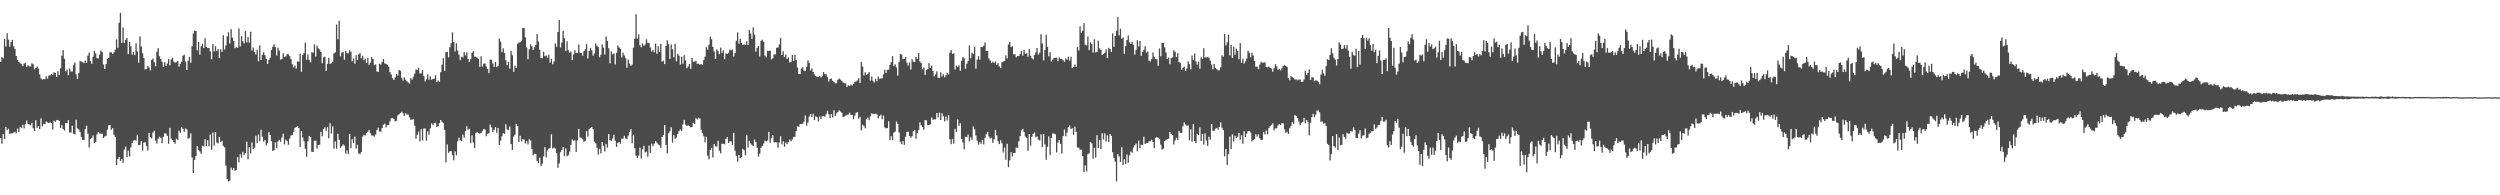 <?xml version="1.0" encoding="UTF-8"?>
<svg xmlns="http://www.w3.org/2000/svg" width="1920" height="150">
  <path d="M0 47.622h1v58.411H0zM1 43.888h1v66.448H1zM2 44.769h1v58.121H2zM3 29.874h1v76.893H3zM4 35.720h1v61.764H4zM5 25.569h1v74.431H5zM6 30.463h1v68.391H6zM7 35.833h1v66.913H7zM8 32.301h1v70.027H8zM9 30.568h1v71.899H9zM10 35.541h1v66.276H10zM11 37.581h1v63.617H11zM12 42.993h1v59.452H12zM13 46.025h1v52.673H13zM14 47.585h1v53.778H14zM15 48.588h1v48.916H15zM16 49.199h1v49.281H16zM17 50.720h1v45.128H17zM18 48.871h1v49.715H18zM19 48.230h1v46.954H19zM20 51.398h1v41.182H20zM21 50.109h1v45.081H21zM22 50.945h1v44.611H22zM23 51.059h1v45.198H23zM24 48.600h1v45.728H24zM25 49.391h1v49.113H25zM26 53.206h1v47.424H26zM27 52.253h1v40.119H27zM28 51.087h1v47.124H28zM29 52.568h1v44.296H29zM30 57.114h1v41.965H30zM31 60.230h1v30.683H31zM32 61.193h1v35.917H32zM33 60.735h1v34.450H33zM34 60.882h1v34.542H34zM35 58.484h1v34.730H35zM36 60.395h1v33.597H36zM37 58.070h1v36.387H37zM38 57.806h1v36.078H38zM39 56.661h1v37.872H39zM40 57.645h1v41.814H40zM41 55.450h1v37.294H41zM42 56.115h1v37.372H42zM43 59.067h1v33.247H43zM44 54.656h1v37.475H44zM45 57.653h1v35.154H45zM46 52.390h1v45.908H46zM47 42.686h1v53.455H47zM48 38.430h1v60.653H48zM49 45.167h1v55.135H49zM50 54.794h1v39.733H50zM51 53.434h1v41.164H51zM52 57.742h1v34.588H52zM53 52.565h1v49.209H53zM54 55.004h1v46.750H54zM55 54.813h1v41.759H55zM56 50.102h1v52.626H56zM57 48.007h1v55.153H57zM58 57.072h1v34.858H58zM59 60.674h1v37.987H59zM60 56.052h1v43.307H60zM61 46.901h1v54.520H61zM62 47.255h1v57.908H62zM63 47.770h1v59.646H63zM64 48.488h1v59.073H64zM65 46.465h1v52.722H65zM66 48.292h1v48.254H66zM67 42.707h1v59.955H67zM68 40.336h1v72.951H68zM69 46.880h1v59.864H69zM70 49.019h1v56.811H70zM71 43.596h1v60.375H71zM72 39.073h1v70.822H72zM73 41.017h1v67.949H73zM74 44.701h1v58.554H74zM75 44.839h1v56.654H75zM76 41.936h1v60.443H76zM77 38.721h1v63.970H77zM78 40.022h1v62.675H78zM79 49.577h1v56.430H79zM80 52.938h1v51.911H80zM81 49.241h1v55.013H81zM82 45.385h1v54.185H82zM83 44.297h1v51.974H83zM84 40.239h1v55.777H84zM85 40.140h1v59.491H85zM86 41.542h1v56.866H86zM87 40.305h1v63.195H87zM88 38.128h1v66.975H88zM89 30.278h1v96.496H89zM90 36.727h1v85.410H90zM91 17.457h1v103.141H91zM92 9.888h1v113.724H92zM93 32.994h1v89.091H93zM94 21.103h1v103.988H94zM95 32.911h1v81.999H95zM96 30.498h1v82.108H96zM97 29.303h1v91.254H97zM98 41.580h1v74.171H98zM99 32.305h1v87.908H99zM100 35.512h1v77.667H100zM101 41.946h1v67.862H101zM102 39.840h1v68.166H102zM103 42.271h1v65.329H103zM104 33.329h1v74.675H104zM105 39.508h1v63.996H105zM106 48.102h1v63.396H106zM107 27.924h1v83.319H107zM108 35.660h1v72.700H108zM109 40.921h1v74.733H109zM110 44.556h1v65.051H110zM111 53.339h1v55.888H111zM112 52.927h1v59.098H112zM113 50.673h1v64.932H113zM114 51.858h1v50.211H114zM115 54.087h1v51.325H115zM116 46.027h1v60.157H116zM117 44.964h1v56.831H117zM118 47.783h1v52.622H118zM119 50.791h1v57.160H119zM120 39.675h1v70.586H120zM121 36.959h1v69.603H121zM122 43.195h1v61.743H122zM123 45.314h1v60.547H123zM124 47.459h1v62.460H124zM125 51.506h1v53.542H125zM126 47.663h1v54.699H126zM127 50.620h1v51.979H127zM128 48.817h1v55.515H128zM129 45.350h1v65.037H129zM130 50.158h1v48.025H130zM131 45.648h1v60.836H131zM132 44.244h1v63.321H132zM133 47.313h1v61.829H133zM134 48.116h1v62.230H134zM135 47.849h1v58.712H135zM136 46.883h1v60.519H136zM137 51.152h1v49.248H137zM138 48.995h1v52.885H138zM139 47.309h1v50.180H139zM140 42.734h1v56.190H140zM141 42.147h1v59.101H141zM142 47.290h1v51.384H142zM143 53.735h1v45.712H143zM144 46.632h1v59.893H144zM145 43.568h1v62.318H145zM146 48.189h1v54.252H146zM147 35.539h1v85.427H147zM148 25.702h1v107.190H148zM149 23.625h1v99.167H149zM150 23.814h1v96.064H150zM151 38.648h1v73.631H151zM152 32.275h1v83.040H152zM153 42.003h1v74.302H153zM154 35.544h1v82.626H154zM155 33.579h1v78.278H155zM156 36.871h1v75.609H156zM157 29.356h1v77.613H157zM158 36.071h1v76.115H158zM159 36.938h1v70.769H159zM160 36.797h1v75.538H160zM161 39.431h1v63.889H161zM162 45.520h1v69.465H162zM163 33.789h1v67.940H163zM164 39.481h1v72.275H164zM165 35.541h1v65.834H165zM166 39.163h1v70.308H166zM167 37.705h1v72.488H167zM168 44.619h1v60.534H168zM169 37.796h1v71.416H169zM170 39.881h1v68.249H170zM171 27.057h1v84.969H171zM172 38.005h1v75.214H172zM173 34.855h1v92.327H173zM174 27.958h1v109.598H174zM175 24.736h1v114.655H175zM176 33.384h1v105.272H176zM177 22.389h1v106.252H177zM178 28.909h1v101.761H178zM179 31.498h1v97.454H179zM180 37.041h1v94.208H180zM181 36.270h1v94.219H181zM182 36.758h1v84.036H182zM183 21.790h1v102.869H183zM184 35.709h1v82.735H184zM185 27.742h1v93.354H185zM186 31.705h1v84.878H186zM187 33.342h1v85.604H187zM188 23.831h1v93.833H188zM189 32.537h1v76.439H189zM190 28.437h1v93.926H190zM191 32.704h1v80.297H191zM192 24.383h1v93.437H192zM193 38.830h1v70.569H193zM194 36.511h1v77.885H194zM195 39.970h1v73.468H195zM196 41.851h1v62.416H196zM197 38.187h1v71.732H197zM198 47.173h1v56.174H198zM199 34.762h1v73.628H199zM200 46.068h1v53.544H200zM201 42.121h1v62.965H201zM202 40.115h1v68.640H202zM203 42.393h1v65.117H203zM204 45.214h1v66.391H204zM205 49.155h1v60.549H205zM206 45.958h1v55.532H206zM207 44.271h1v59.429H207zM208 38.412h1v70.058H208zM209 35.887h1v79.980H209zM210 34.052h1v81.395H210zM211 36.194h1v73.183H211zM212 42.606h1v71.223H212zM213 36.598h1v72.065H213zM214 38.892h1v68.450H214zM215 45.780h1v62.969H215zM216 45.424h1v60.213H216zM217 40.942h1v61.746H217zM218 43.882h1v67.008H218zM219 43.336h1v63.854H219zM220 41.578h1v66.831H220zM221 41.725h1v69.453H221zM222 43.183h1v63.170H222zM223 45.506h1v58.603H223zM224 49.407h1v54.346H224zM225 51.787h1v49.506H225zM226 50.402h1v47.727H226zM227 52.657h1v45.042H227zM228 47.093h1v49.727H228zM229 47.435h1v50.892H229zM230 41.227h1v71.653H230zM231 55.088h1v45.533H231zM232 42.141h1v63.453H232zM233 40.661h1v67.860H233zM234 32.761h1v81.506H234zM235 45.801h1v74.638H235zM236 41.839h1v66.671H236zM237 46.051h1v58.336H237zM238 47.888h1v57.271H238zM239 40.163h1v76.443H239zM240 40.457h1v76.214H240zM241 34.032h1v74.088H241zM242 43.400h1v64.602H242zM243 35.146h1v78.923H243zM244 37.120h1v74.178H244zM245 37.976h1v73.127H245zM246 39.888h1v61.435H246zM247 48.605h1v56.047H247zM248 44.074h1v55.066H248zM249 43.566h1v54.229H249zM250 54.413h1v46.185H250zM251 49.003h1v48.640H251zM252 44.378h1v61.863H252zM253 49.046h1v45.591H253zM254 48.610h1v53.939H254zM255 47.389h1v49.638H255zM256 40.952h1v73.152H256zM257 40.205h1v68.427H257zM258 18.878h1v95.365H258zM259 30.188h1v72.646H259zM260 15.866h1v91.515H260zM261 43.259h1v70.241H261zM262 40.414h1v71.932H262zM263 39.985h1v70.977H263zM264 45.866h1v65.953H264zM265 39.180h1v78.829H265zM266 40.801h1v74.722H266zM267 40.956h1v77.281H267zM268 38.629h1v64.213H268zM269 39.750h1v74.135H269zM270 47.077h1v59.757H270zM271 44.913h1v64.802H271zM272 48.940h1v55.993H272zM273 42.468h1v71.779H273zM274 46.028h1v65.206H274zM275 41.851h1v75.918H275zM276 40.695h1v77.740H276zM277 44.679h1v72.183H277zM278 42.904h1v62.068H278zM279 46.176h1v57.419H279zM280 45.051h1v59.037H280zM281 48.257h1v53.840H281zM282 44.656h1v56.597H282zM283 49.817h1v49.962H283zM284 48.052h1v54.296H284zM285 43.901h1v60.215H285zM286 45.362h1v58.626H286zM287 50.010h1v54.962H287zM288 49.494h1v53.805H288zM289 54.851h1v45.039H289zM290 55.207h1v42.833H290zM291 48.995h1v52.077H291zM292 49.673h1v51.463H292zM293 47.527h1v50.754H293zM294 45.279h1v50.590H294zM295 48.657h1v46.324H295zM296 49.050h1v48.857H296zM297 49.655h1v46.494H297zM298 51.177h1v44.754H298zM299 55.400h1v37.811H299zM300 57.260h1v33.595H300zM301 60.028h1v30.552H301zM302 61.421h1v29.984H302zM303 59.460h1v33.736H303zM304 56.822h1v35.993H304zM305 58.057h1v30.631H305zM306 53.783h1v34.029H306zM307 54.430h1v32.486H307zM308 59.709h1v26.087H308zM309 61.889h1v25.118H309zM310 59.402h1v29.613H310zM311 61.245h1v25.673H311zM312 62.376h1v25.590H312zM313 63.338h1v24.671H313zM314 64.154h1v26.031H314zM315 59.971h1v32.072H315zM316 61.255h1v30.536H316zM317 58.930h1v32.615H317zM318 56.536h1v40.041H318zM319 53.368h1v53.147H319zM320 53.780h1v49.683H320zM321 51.978h1v49.106H321zM322 56.440h1v52.071H322zM323 56.328h1v42.849H323zM324 53.825h1v54.064H324zM325 58.362h1v40.376H325zM326 62.512h1v36.125H326zM327 60.917h1v47.135H327zM328 57.140h1v43.786H328zM329 61.213h1v42.240H329zM330 58.686h1v39.936H330zM331 61.244h1v33.513H331zM332 60.606h1v35.435H332zM333 60.409h1v34.005H333zM334 57.740h1v36.468H334zM335 63.062h1v34.401H335zM336 61.814h1v34.990H336zM337 62.751h1v31.861H337zM338 55.429h1v36.736H338zM339 49.591h1v43.962H339zM340 44.672h1v49.922H340zM341 54.385h1v45.353H341zM342 40.059h1v84.616H342zM343 39.770h1v71.190H343zM344 44.093h1v73.245H344zM345 36.291h1v79.951H345zM346 33.130h1v82.920H346zM347 24.876h1v94.252H347zM348 32.271h1v90.886H348zM349 39.544h1v76.654H349zM350 33.243h1v86.118H350zM351 38.747h1v69.853H351zM352 41.994h1v63.716H352zM353 46.257h1v61.588H353zM354 43.522h1v64.863H354zM355 44.107h1v59.323H355zM356 40.008h1v65.780H356zM357 42.535h1v58.138H357zM358 40.191h1v56.769H358zM359 45.294h1v54.394H359zM360 47.513h1v51.366H360zM361 45.423h1v64.513H361zM362 40.576h1v63.378H362zM363 39.355h1v70.081H363zM364 43.502h1v70.088H364zM365 43.567h1v58.750H365zM366 44.268h1v57.208H366zM367 45.388h1v56.736H367zM368 51.319h1v51.433H368zM369 43.288h1v58.827H369zM370 51.153h1v49.587H370zM371 48.935h1v50.071H371zM372 48.669h1v50.838H372zM373 51.073h1v53.542H373zM374 52.961h1v49.807H374zM375 56.096h1v46.266H375zM376 45.638h1v50.035H376zM377 45.958h1v51.926H377zM378 48.744h1v52.698H378zM379 51.405h1v48.286H379zM380 47.602h1v50.159H380zM381 51.555h1v50.321H381zM382 50.598h1v47.775H382zM383 29.658h1v81.647H383zM384 32.026h1v76.027H384zM385 40.026h1v64.728H385zM386 37.060h1v65.180H386zM387 40.718h1v62.104H387zM388 46.254h1v49.255H388zM389 49.999h1v49.409H389zM390 47.457h1v52.472H390zM391 52.690h1v44.448H391zM392 38.994h1v71.630H392zM393 42.449h1v72.641H393zM394 55.086h1v49.870H394zM395 50.380h1v53.033H395zM396 52.296h1v42.768H396zM397 33.714h1v63.152H397zM398 32.714h1v76.366H398zM399 32.349h1v71.971H399zM400 31.296h1v77.263H400zM401 21.510h1v85.350H401zM402 21.390h1v85.807H402zM403 28.731h1v81.488H403zM404 36.485h1v71.976H404zM405 45.481h1v65.469H405zM406 37.836h1v69.065H406zM407 34.114h1v73.737H407zM408 35.620h1v78.741H408zM409 38.373h1v80.947H409zM410 36.356h1v81.672H410zM411 34.551h1v83.708H411zM412 26.186h1v97.336H412zM413 31.856h1v93.518H413zM414 38.233h1v82.831H414zM415 44.505h1v82.883H415zM416 44.680h1v80.900H416zM417 39.743h1v80.303H417zM418 43.109h1v69.900H418zM419 42.584h1v78.318H419zM420 44.234h1v71.311H420zM421 42.089h1v72.073H421zM422 48.130h1v65.366H422zM423 45.162h1v57.982H423zM424 49.349h1v64.676H424zM425 47.226h1v66.207H425zM426 33.342h1v80.747H426zM427 35.872h1v81.794H427zM428 24.580h1v104.312H428zM429 15.419h1v110.081H429zM430 36.479h1v80.411H430zM431 32.742h1v82.528H431zM432 23.694h1v89.224H432zM433 29.350h1v90.577H433zM434 39.083h1v74.877H434zM435 31.724h1v88.288H435zM436 38.620h1v80.598H436zM437 40.452h1v76.002H437zM438 39.529h1v71.735H438zM439 46.106h1v61.021H439zM440 41.791h1v66.345H440zM441 38.518h1v69.214H441zM442 40.624h1v76.056H442zM443 40.746h1v67.150H443zM444 34.084h1v64.870H444zM445 40.500h1v65.076H445zM446 40.758h1v65.119H446zM447 42.742h1v64.226H447zM448 39.213h1v69.709H448zM449 37.898h1v70.372H449zM450 33.913h1v66.819H450zM451 44.903h1v59.983H451zM452 39.104h1v60.153H452zM453 36.770h1v61.482H453zM454 38.538h1v58.983H454zM455 42.707h1v56.455H455zM456 41.066h1v67.714H456zM457 33.437h1v76.646H457zM458 35.152h1v78.262H458zM459 36.152h1v82.625H459zM460 44.024h1v70.311H460zM461 42.053h1v75.766H461zM462 34.211h1v74.826H462zM463 36.585h1v75.436H463zM464 41.919h1v74.458H464zM465 28.020h1v82.465H465zM466 31.495h1v81.882H466zM467 37.135h1v65.871H467zM468 48.654h1v58.945H468zM469 39.350h1v68.857H469zM470 41.802h1v64.508H470zM471 40.985h1v62.543H471zM472 49.485h1v58.547H472zM473 40.574h1v72.229H473zM474 34.996h1v74.802H474zM475 36.434h1v72.625H475zM476 37.448h1v72.949H476zM477 44.114h1v62.401H477zM478 40.377h1v66.134H478zM479 42.622h1v61.668H479zM480 44.729h1v61.497H480zM481 52.034h1v54.760H481zM482 45.711h1v58.416H482zM483 48.769h1v52.588H483zM484 50.593h1v48.593H484zM485 49.610h1v60.494H485zM486 36.551h1v66.997H486zM487 29.667h1v84.168H487zM488 10.933h1v108.548H488zM489 29.689h1v91.675H489zM490 26.426h1v93.011H490zM491 34.697h1v78.666H491zM492 36.307h1v85.376H492zM493 33.366h1v81.313H493zM494 35.124h1v76.840H494zM495 34.245h1v82.911H495zM496 30.176h1v86.229H496zM497 32.896h1v87.401H497zM498 32.988h1v78.772H498zM499 36.469h1v80.960H499zM500 39.593h1v70.699H500zM501 38.193h1v74.137H501zM502 40.160h1v70.243H502zM503 33.425h1v74.812H503zM504 41.303h1v68.192H504zM505 35.502h1v75.376H505zM506 39.936h1v71.679H506zM507 33.613h1v80.007H507zM508 47.317h1v57.911H508zM509 46.590h1v57.075H509zM510 49.227h1v46.790H510zM511 35.341h1v75.944H511zM512 30.908h1v86.885H512zM513 34.000h1v68.389H513zM514 45.190h1v55.686H514zM515 34.182h1v63.491H515zM516 37.860h1v71.724H516zM517 43.935h1v59.869H517zM518 33.606h1v73.151H518zM519 47.104h1v58.521H519zM520 41.342h1v61.544H520zM521 42.728h1v58.038H521zM522 49.561h1v49.831H522zM523 43.499h1v57.116H523zM524 48.967h1v46.592H524zM525 42.403h1v49.622H525zM526 46.363h1v49.384H526zM527 52.302h1v44.504H527zM528 51.086h1v45.226H528zM529 49.172h1v47.617H529zM530 52.839h1v45.001H530zM531 44.569h1v52.969H531zM532 47.350h1v46.983H532zM533 47.308h1v48.041H533zM534 46.572h1v44.225H534zM535 49.041h1v42.640H535zM536 48.913h1v41.468H536zM537 49.652h1v41.319H537zM538 49.129h1v50.490H538zM539 49.823h1v52.266H539zM540 46.097h1v58.615H540zM541 43.479h1v65.821H541zM542 36.373h1v68.669H542zM543 38.209h1v81.360H543zM544 34.354h1v88.020H544zM545 28.179h1v87.121H545zM546 30.139h1v83.379H546zM547 36.005h1v84.940H547zM548 39.482h1v71.181H548zM549 45.186h1v67.170H549zM550 37.907h1v74.684H550zM551 39.269h1v68.884H551zM552 41.591h1v74.192H552zM553 36.542h1v81.266H553zM554 40.580h1v69.792H554zM555 38.662h1v71.773H555zM556 45.479h1v65.377H556zM557 40.994h1v65.736H557zM558 41.440h1v63.821H558zM559 40.574h1v69.292H559zM560 38.090h1v70.486H560zM561 38.616h1v69.900H561zM562 37.990h1v73.276H562zM563 43.410h1v58.627H563zM564 40.777h1v74.933H564zM565 31.283h1v88.431H565zM566 24.921h1v99.221H566zM567 33.527h1v85.427H567zM568 29.815h1v91.625H568zM569 33.006h1v87.684H569zM570 34.501h1v79.846H570zM571 34.055h1v81.368H571zM572 34.594h1v84.718H572zM573 31.762h1v71.832H573zM574 34.528h1v78.826H574zM575 23.101h1v85.009H575zM576 25.735h1v84.428H576zM577 29.849h1v81.621H577zM578 21.066h1v91.081H578zM579 26.681h1v80.488H579zM580 39.616h1v69.529H580zM581 36.697h1v76.721H581zM582 35.324h1v84.941H582zM583 43.376h1v74.687H583zM584 31.390h1v82.059H584zM585 30.446h1v81.567H585zM586 32.050h1v78.167H586zM587 42.640h1v65.423H587zM588 44.063h1v64.552H588zM589 39.018h1v68.881H589zM590 39.110h1v62.138H590zM591 38.902h1v70.703H591zM592 45.526h1v60.632H592zM593 44.790h1v59.061H593zM594 41.764h1v67.545H594zM595 41.739h1v67.536H595zM596 36.637h1v72.760H596zM597 36.502h1v76.892H597zM598 34.170h1v75.196H598zM599 29.142h1v75.507H599zM600 42.249h1v68.624H600zM601 39.439h1v69.119H601zM602 43.670h1v69.078H602zM603 41.832h1v67.561H603zM604 45.322h1v65.418H604zM605 44.096h1v65.115H605zM606 47.972h1v59.242H606zM607 47.659h1v60.867H607zM608 42.166h1v64.868H608zM609 46.854h1v58.290H609zM610 42.125h1v63.033H610zM611 46.112h1v54.617H611zM612 51.874h1v45.097H612zM613 56.735h1v40.773H613zM614 56.951h1v38.336H614zM615 52.590h1v42.622H615zM616 51.708h1v43.247H616zM617 54.217h1v39.219H617zM618 54.637h1v34.101H618zM619 51.234h1v45.303H619zM620 46.395h1v47.744H620zM621 48.234h1v41.242H621zM622 54.076h1v33.461H622zM623 52.605h1v37.164H623zM624 55.315h1v32.040H624zM625 57.151h1v35.082H625zM626 58.397h1v31.002H626zM627 59.016h1v30.927H627zM628 59.130h1v34.093H628zM629 58.254h1v31.256H629zM630 59.555h1v31.949H630zM631 58.446h1v30.835H631zM632 55.303h1v33.770H632zM633 56.916h1v32.785H633zM634 57.060h1v30.693H634zM635 59.168h1v25.902H635zM636 62.612h1v25.122H636zM637 60.657h1v29.877H637zM638 60.369h1v27.234H638zM639 61.990h1v28.204H639zM640 62.955h1v21.777H640zM641 64.020h1v25.004H641zM642 63.920h1v23.146H642zM643 61.291h1v24.760H643zM644 60.245h1v24.494H644zM645 61.109h1v24.526H645zM646 61.980h1v24.607H646zM647 63.354h1v26.651H647zM648 63.924h1v25.546H648zM649 64.081h1v24.671H649zM650 66.772h1v21.425H650zM651 65.496h1v22.458H651zM652 65.926h1v20.625H652zM653 64.963h1v23.452H653zM654 65.637h1v22.526H654zM655 64.312h1v27.247H655zM656 62.799h1v26.007H656zM657 62.571h1v24.057H657zM658 61.759h1v24.287H658zM659 59.963h1v31.156H659zM660 63.767h1v25.950H660zM661 47.566h1v52.601H661zM662 51.158h1v44.736H662zM663 57.899h1v38.784H663zM664 55.505h1v43.072H664zM665 57.537h1v34.045H665zM666 56.671h1v33.571H666zM667 55.323h1v37.007H667zM668 61.922h1v27.357H668zM669 58.718h1v28.273H669zM670 62.062h1v25.522H670zM671 63.335h1v24.193H671zM672 60.640h1v26.558H672zM673 62.359h1v25.453H673zM674 58.764h1v32.211H674zM675 60.534h1v28.650H675zM676 60.194h1v27.912H676zM677 60.156h1v31.429H677zM678 57.131h1v31.655H678zM679 53.497h1v44.400H679zM680 56.020h1v42.541H680zM681 53.725h1v44.642H681zM682 53.450h1v39.689H682zM683 49.830h1v57.756H683zM684 47.667h1v56.950H684zM685 43.158h1v64.499H685zM686 50.597h1v51.298H686zM687 49.470h1v51.538H687zM688 51.748h1v41.579H688zM689 58.099h1v37.098H689zM690 47.525h1v54.250H690zM691 41.464h1v67.463H691zM692 41.924h1v68.855H692zM693 45.478h1v62.773H693zM694 45.299h1v65.944H694zM695 43.899h1v61.164H695zM696 48.106h1v53.313H696zM697 50.305h1v50.784H697zM698 47.964h1v56.449H698zM699 53.362h1v52.513H699zM700 45.463h1v59.183H700zM701 47.353h1v53.392H701zM702 47.656h1v52.256H702zM703 43.753h1v62.777H703zM704 45.385h1v56.750H704zM705 40.644h1v59.346H705zM706 47.157h1v46.831H706zM707 48.430h1v47.848H707zM708 53.207h1v44.382H708zM709 51.785h1v47.840H709zM710 57.523h1v34.667H710zM711 53.808h1v38.634H711zM712 53.103h1v43.108H712zM713 48.497h1v47.499H713zM714 52.242h1v43.247H714zM715 50.367h1v39.906H715zM716 54.413h1v37.653H716zM717 58.578h1v32.995H717zM718 57.213h1v34.510H718zM719 54.768h1v32.004H719zM720 59.609h1v30.560H720zM721 59.882h1v26.611H721zM722 55.495h1v36.643H722zM723 58.785h1v28.213H723zM724 56.976h1v32.364H724zM725 59.378h1v33.898H725zM726 57.923h1v31.664H726zM727 55.797h1v36.760H727zM728 57.161h1v31.298H728zM729 40.409h1v66.672H729zM730 38.451h1v72.291H730zM731 41.366h1v65.489H731zM732 40.875h1v69.468H732zM733 53.418h1v45.511H733zM734 50.385h1v51.041H734zM735 51.512h1v40.201H735zM736 50.219h1v46.443H736zM737 54.347h1v40.269H737zM738 46.696h1v60.031H738zM739 43.872h1v65.587H739zM740 44.775h1v69.852H740zM741 52.788h1v52.208H741zM742 49.001h1v56.416H742zM743 46.839h1v56.576H743zM744 34.916h1v73.684H744zM745 44.763h1v60.660H745zM746 40.436h1v66.988H746zM747 41.561h1v55.508H747zM748 35.892h1v63.330H748zM749 52.628h1v51.474H749zM750 45.750h1v62.276H750zM751 43.110h1v68.051H751zM752 45.890h1v63.247H752zM753 36.157h1v74.352H753zM754 36.200h1v71.107H754zM755 35.168h1v75.770H755zM756 32.499h1v73.359H756zM757 39.207h1v63.906H757zM758 39.097h1v62.199H758zM759 44.892h1v59.893H759zM760 46.455h1v60.000H760zM761 48.381h1v57.438H761zM762 47.307h1v62.478H762zM763 48.410h1v58.621H763zM764 47.195h1v52.567H764zM765 49.846h1v54.158H765zM766 48.508h1v60.048H766zM767 51.048h1v59.642H767zM768 52.298h1v55.372H768zM769 47.871h1v62.202H769zM770 47.234h1v69.907H770zM771 46.853h1v66.499H771zM772 42.517h1v80.207H772zM773 44.893h1v65.558H773zM774 34.145h1v94.189H774zM775 32.237h1v90.903H775zM776 36.191h1v80.624H776zM777 35.499h1v84.667H777zM778 41.716h1v75.841H778zM779 41.709h1v75.756H779zM780 44.084h1v69.159H780zM781 43.082h1v70.522H781zM782 43.072h1v65.432H782zM783 41.468h1v63.104H783zM784 39.105h1v60.980H784zM785 42.731h1v56.217H785zM786 38.288h1v63.151H786zM787 41.392h1v63.452H787zM788 40.882h1v65.019H788zM789 43.547h1v72.194H789zM790 37.689h1v65.286H790zM791 42.790h1v69.027H791zM792 44.689h1v60.408H792zM793 45.585h1v57.246H793zM794 42.135h1v59.615H794zM795 40.120h1v65.344H795zM796 36.869h1v67.874H796zM797 41.933h1v65.282H797zM798 40.464h1v67.400H798zM799 26.295h1v76.868H799zM800 33.356h1v79.689H800zM801 46.312h1v56.621H801zM802 38.329h1v72.591H802zM803 26.719h1v96.026H803zM804 35.889h1v76.874H804zM805 43.283h1v61.476H805zM806 40.106h1v78.873H806zM807 47.247h1v58.737H807zM808 45.778h1v56.678H808zM809 44.428h1v58.126H809zM810 44.410h1v58.749H810zM811 44.290h1v72.807H811zM812 46.941h1v62.506H812zM813 44.087h1v63.452H813zM814 45.185h1v65.281H814zM815 45.151h1v72.662H815zM816 46.366h1v58.228H816zM817 47.406h1v52.100H817zM818 44.820h1v59.843H818zM819 45.884h1v55.995H819zM820 43.522h1v54.010H820zM821 46.537h1v49.820H821zM822 43.567h1v55.518H822zM823 52.356h1v46.036H823zM824 51.551h1v51.872H824zM825 49.567h1v47.701H825zM826 51.328h1v49.942H826zM827 36.034h1v77.347H827zM828 38.832h1v74.573H828zM829 20.202h1v94.825H829zM830 25.284h1v89.698H830zM831 23.551h1v96.410H831zM832 17.751h1v114.342H832zM833 34.354h1v92.618H833zM834 34.862h1v96.845H834zM835 28.054h1v90.438H835zM836 38.520h1v79.191H836zM837 32.563h1v76.558H837zM838 33.930h1v76.184H838zM839 40.423h1v81.481H839zM840 30.095h1v83.438H840zM841 40.260h1v80.558H841zM842 39.837h1v63.980H842zM843 31.234h1v82.561H843zM844 37.158h1v70.413H844zM845 38.363h1v76.068H845zM846 42.177h1v60.125H846zM847 41.354h1v65.801H847zM848 40.619h1v61.795H848zM849 37.882h1v70.783H849zM850 44.612h1v59.355H850zM851 36.712h1v72.284H851zM852 37.619h1v65.374H852zM853 39.819h1v64.514H853zM854 25.674h1v91.261H854zM855 35.934h1v85.367H855zM856 27.618h1v96.552H856zM857 23.633h1v115.694H857zM858 13.234h1v105.146H858zM859 27.210h1v92.932H859zM860 22.026h1v102.412H860zM861 29.678h1v83.348H861zM862 28.848h1v97.964H862zM863 41.306h1v80.790H863zM864 35.447h1v90.486H864zM865 30.756h1v87.861H865zM866 27.165h1v97.809H866zM867 32.541h1v86.744H867zM868 33.719h1v82.619H868zM869 32.028h1v85.234H869zM870 34.459h1v78.886H870zM871 41.941h1v69.612H871zM872 38.279h1v71.996H872zM873 30.872h1v85.317H873zM874 35.602h1v72.437H874zM875 31.610h1v82.031H875zM876 42.870h1v68.265H876zM877 39.931h1v71.317H877zM878 38.134h1v66.927H878zM879 35.478h1v75.110H879zM880 40.429h1v69.500H880zM881 39.582h1v70.208H881zM882 46.655h1v61.889H882zM883 47.196h1v61.184H883zM884 45.429h1v61.826H884zM885 40.275h1v68.805H885zM886 43.896h1v69.935H886zM887 45.310h1v60.529H887zM888 45.627h1v59.750H888zM889 50.564h1v55.205H889zM890 37.219h1v69.476H890zM891 43.286h1v67.800H891zM892 32.983h1v81.857H892zM893 32.812h1v81.397H893zM894 36.335h1v71.951H894zM895 40.243h1v67.147H895zM896 45.340h1v61.438H896zM897 44.179h1v62.363H897zM898 49.313h1v52.037H898zM899 44.632h1v58.246H899zM900 44.024h1v59.711H900zM901 38.560h1v72.425H901zM902 39.738h1v68.209H902zM903 43.858h1v61.980H903zM904 40.784h1v66.855H904zM905 47.631h1v52.864H905zM906 48.274h1v53.659H906zM907 53.518h1v48.592H907zM908 52.058h1v44.987H908zM909 51.130h1v42.912H909zM910 54.573h1v41.018H910zM911 52.515h1v44.084H911zM912 46.976h1v49.289H912zM913 49.282h1v58.591H913zM914 53.225h1v46.112H914zM915 42.590h1v66.261H915zM916 46.191h1v49.141H916zM917 41.116h1v67.305H917zM918 47.152h1v62.756H918zM919 49.665h1v53.098H919zM920 47.354h1v56.488H920zM921 52.724h1v45.084H921zM922 43.978h1v64.297H922zM923 45.290h1v57.604H923zM924 37.047h1v73.971H924zM925 44.055h1v58.384H925zM926 44.101h1v63.745H926zM927 43.819h1v68.181H927zM928 44.267h1v60.719H928zM929 46.666h1v60.633H929zM930 49.623h1v45.550H930zM931 53.155h1v47.238H931zM932 49.120h1v51.212H932zM933 52.131h1v46.615H933zM934 53.136h1v45.047H934zM935 53.999h1v45.648H935zM936 54.000h1v43.382H936zM937 51.624h1v42.354H937zM938 42.428h1v55.642H938zM939 43.554h1v56.278H939zM940 26.166h1v93.895H940zM941 34.908h1v79.543H941zM942 32.518h1v94.233H942zM943 26.615h1v91.767H943zM944 42.571h1v62.262H944zM945 34.618h1v79.894H945zM946 44.525h1v58.627H946zM947 35.840h1v72.691H947zM948 42.014h1v62.221H948zM949 37.357h1v68.683H949zM950 39.189h1v65.804H950zM951 45.447h1v56.634H951zM952 33.123h1v74.141H952zM953 48.216h1v55.672H953zM954 45.101h1v65.246H954zM955 48.814h1v51.960H955zM956 47.101h1v58.169H956zM957 44.998h1v57.647H957zM958 38.927h1v61.732H958zM959 40.438h1v60.168H959zM960 44.009h1v57.780H960zM961 40.564h1v67.986H961zM962 42.631h1v64.958H962zM963 46.792h1v59.971H963zM964 51.266h1v51.797H964zM965 51.155h1v53.751H965zM966 53.147h1v50.003H966zM967 49.593h1v56.642H967zM968 47.437h1v60.052H968zM969 48.113h1v59.208H969zM970 48.068h1v53.210H970zM971 47.834h1v55.313H971zM972 51.412h1v48.858H972zM973 51.678h1v51.420H973zM974 51.103h1v47.294H974zM975 52.217h1v44.732H975zM976 52.706h1v43.196H976zM977 55.112h1v39.587H977zM978 52.451h1v47.758H978zM979 49.283h1v49.301H979zM980 50.932h1v47.568H980zM981 53.653h1v42.738H981zM982 52.821h1v42.432H982zM983 54.049h1v41.975H983zM984 52.458h1v42.143H984zM985 50.801h1v43.940H985zM986 50.072h1v49.368H986zM987 50.592h1v51.483H987zM988 51.420h1v49.752H988zM989 60.016h1v42.969H989zM990 61.709h1v36.786H990zM991 58.372h1v38.322H991zM992 59.226h1v34.676H992zM993 59.954h1v35.234H993zM994 61.158h1v27.273H994zM995 60.937h1v28.105H995zM996 61.745h1v28.873H996zM997 60.986h1v32.320H997zM998 61.107h1v34.927H998zM999 62.885h1v31.646H999zM1000 62.838h1v30.808H1000zM1001 61.030h1v29.557H1001zM1002 54.447h1v40.249H1002zM1003 57.450h1v34.698H1003zM1004 56.125h1v37.350H1004zM1005 53.337h1v50.650H1005zM1006 61.350h1v32.952H1006zM1007 59.334h1v30.666H1007zM1008 59.428h1v27.970H1008zM1009 62.368h1v27.783H1009zM1010 61.646h1v26.428H1010zM1011 61.949h1v23.066H1011zM1012 62.733h1v22.007H1012zM1013 64.692h1v21.570H1013zM1014 57.287h1v36.191H1014zM1015 53.506h1v39.778H1015zM1016 56.335h1v38.684H1016zM1017 58.282h1v36.247H1017zM1018 50.808h1v45.901H1018zM1019 45.434h1v65.043H1019zM1020 46.136h1v65.258H1020zM1021 42.107h1v81.183H1021zM1022 37.026h1v81.397H1022zM1023 40.930h1v63.563H1023zM1024 44.277h1v68.010H1024zM1025 45.790h1v67.506H1025zM1026 50.253h1v52.788H1026zM1027 45.290h1v69.934H1027zM1028 32.589h1v73.065H1028zM1029 34.300h1v77.383H1029zM1030 37.700h1v73.506H1030zM1031 37.332h1v65.792H1031zM1032 34.786h1v70.386H1032zM1033 37.206h1v69.296H1033zM1034 34.544h1v67.477H1034zM1035 38.927h1v63.837H1035zM1036 43.611h1v58.859H1036zM1037 52.750h1v47.871H1037zM1038 39.733h1v61.364H1038zM1039 42.125h1v55.693H1039zM1040 42.877h1v56.984H1040zM1041 37.439h1v68.415H1041zM1042 51.574h1v54.377H1042zM1043 39.134h1v63.485H1043zM1044 49.625h1v50.354H1044zM1045 29.115h1v77.200H1045zM1046 26.776h1v77.352H1046zM1047 29.323h1v74.548H1047zM1048 37.681h1v61.028H1048zM1049 28.932h1v77.312H1049zM1050 31.301h1v74.419H1050zM1051 29.426h1v73.339H1051zM1052 34.659h1v67.293H1052zM1053 38.940h1v61.812H1053zM1054 33.727h1v66.876H1054zM1055 40.113h1v55.388H1055zM1056 38.101h1v60.864H1056zM1057 48.477h1v49.394H1057zM1058 42.880h1v53.285H1058zM1059 38.725h1v57.245H1059zM1060 46.556h1v46.325H1060zM1061 56.839h1v32.955H1061zM1062 46.022h1v47.432H1062zM1063 45.993h1v47.372H1063zM1064 44.809h1v47.176H1064zM1065 54.692h1v56.861H1065zM1066 21.483h1v91.863H1066zM1067 28.969h1v79.468H1067zM1068 31.511h1v79.798H1068zM1069 50.485h1v52.864H1069zM1070 36.612h1v63.971H1070zM1071 52.084h1v40.971H1071zM1072 57.280h1v37.056H1072zM1073 54.978h1v36.302H1073zM1074 48.914h1v49.122H1074zM1075 36.087h1v78.570H1075zM1076 40.317h1v72.320H1076zM1077 47.945h1v54.822H1077zM1078 43.754h1v73.536H1078zM1079 43.585h1v54.112H1079zM1080 39.474h1v65.068H1080zM1081 31.677h1v67.320H1081zM1082 33.909h1v70.571H1082zM1083 29.040h1v79.804H1083zM1084 26.231h1v85.195H1084zM1085 30.353h1v82.382H1085zM1086 46.506h1v60.268H1086zM1087 45.787h1v58.076H1087zM1088 48.342h1v63.374H1088zM1089 47.210h1v68.860H1089zM1090 42.087h1v84.494H1090zM1091 42.747h1v75.496H1091zM1092 41.771h1v85.839H1092zM1093 47.041h1v68.032H1093zM1094 34.426h1v74.864H1094zM1095 30.153h1v81.203H1095zM1096 39.745h1v79.957H1096zM1097 32.942h1v88.925H1097zM1098 35.713h1v77.701H1098zM1099 34.087h1v84.778H1099zM1100 37.720h1v75.592H1100zM1101 37.070h1v81.887H1101zM1102 35.772h1v79.977H1102zM1103 44.240h1v64.058H1103zM1104 40.172h1v62.032H1104zM1105 31.358h1v76.087H1105zM1106 46.068h1v69.073H1106zM1107 39.909h1v63.159H1107zM1108 44.296h1v60.196H1108zM1109 38.573h1v68.484H1109zM1110 34.508h1v84.568H1110zM1111 29.490h1v94.427H1111zM1112 29.773h1v83.505H1112zM1113 50.998h1v70.348H1113zM1114 29.464h1v93.263H1114zM1115 31.657h1v83.879H1115zM1116 35.230h1v72.716H1116zM1117 51.059h1v54.567H1117zM1118 33.889h1v70.239H1118zM1119 39.054h1v70.667H1119zM1120 39.613h1v68.944H1120zM1121 42.603h1v66.665H1121zM1122 39.836h1v65.113H1122zM1123 46.096h1v58.380H1123zM1124 46.615h1v54.362H1124zM1125 48.231h1v60.689H1125zM1126 48.338h1v60.361H1126zM1127 48.564h1v57.516H1127zM1128 43.754h1v54.084H1128zM1129 44.062h1v58.089H1129zM1130 46.255h1v56.653H1130zM1131 42.988h1v63.032H1131zM1132 40.189h1v66.506H1132zM1133 42.141h1v62.320H1133zM1134 41.461h1v58.995H1134zM1135 43.435h1v54.662H1135zM1136 41.426h1v63.325H1136zM1137 42.491h1v62.949H1137zM1138 39.113h1v69.395H1138zM1139 30.946h1v87.331H1139zM1140 39.536h1v90.071H1140zM1141 31.324h1v89.338H1141zM1142 33.026h1v91.324H1142zM1143 40.090h1v70.638H1143zM1144 43.595h1v71.529H1144zM1145 35.713h1v78.776H1145zM1146 40.129h1v75.446H1146zM1147 29.432h1v93.986H1147zM1148 32.684h1v80.696H1148zM1149 31.998h1v74.818H1149zM1150 36.194h1v70.282H1150zM1151 34.410h1v69.787H1151zM1152 44.357h1v62.232H1152zM1153 37.134h1v64.764H1153zM1154 41.426h1v63.136H1154zM1155 43.744h1v58.671H1155zM1156 34.518h1v72.308H1156zM1157 33.769h1v70.938H1157zM1158 41.155h1v62.087H1158zM1159 38.064h1v72.215H1159zM1160 32.549h1v72.864H1160zM1161 46.893h1v51.006H1161zM1162 43.460h1v56.785H1162zM1163 37.282h1v67.165H1163zM1164 42.426h1v58.061H1164zM1165 48.095h1v54.741H1165zM1166 36.711h1v66.904H1166zM1167 27.404h1v100.057H1167zM1168 24.902h1v91.377H1168zM1169 24.460h1v94.609H1169zM1170 34.372h1v92.063H1170zM1171 27.113h1v91.822H1171zM1172 27.741h1v104.549H1172zM1173 19.462h1v101.198H1173zM1174 31.261h1v86.816H1174zM1175 36.168h1v73.363H1175zM1176 38.372h1v70.197H1176zM1177 38.343h1v81.792H1177zM1178 26.129h1v92.111H1178zM1179 32.868h1v79.653H1179zM1180 31.066h1v94.443H1180zM1181 44.190h1v63.984H1181zM1182 35.476h1v75.580H1182zM1183 39.446h1v72.560H1183zM1184 42.140h1v65.536H1184zM1185 39.238h1v66.601H1185zM1186 33.022h1v76.052H1186zM1187 35.313h1v84.460H1187zM1188 37.048h1v79.548H1188zM1189 37.652h1v72.581H1189zM1190 32.132h1v83.274H1190zM1191 45.288h1v58.542H1191zM1192 48.254h1v56.752H1192zM1193 47.942h1v58.099H1193zM1194 36.392h1v80.554H1194zM1195 49.420h1v54.835H1195zM1196 41.893h1v68.959H1196zM1197 43.536h1v64.508H1197zM1198 29.905h1v91.710H1198zM1199 32.396h1v86.642H1199zM1200 37.556h1v68.519H1200zM1201 41.037h1v70.109H1201zM1202 38.318h1v73.917H1202zM1203 32.995h1v81.259H1203zM1204 36.103h1v68.001H1204zM1205 34.467h1v71.140H1205zM1206 29.335h1v72.969H1206zM1207 39.370h1v68.819H1207zM1208 41.013h1v69.647H1208zM1209 41.709h1v73.458H1209zM1210 42.090h1v66.323H1210zM1211 48.532h1v59.442H1211zM1212 46.941h1v61.946H1212zM1213 50.061h1v57.342H1213zM1214 45.042h1v66.776H1214zM1215 40.631h1v67.088H1215zM1216 46.752h1v59.444H1216zM1217 51.334h1v48.210H1217zM1218 47.251h1v53.104H1218zM1219 47.994h1v45.490H1219zM1220 51.434h1v42.080H1220zM1221 42.404h1v56.394H1221zM1222 41.592h1v64.884H1222zM1223 43.628h1v67.252H1223zM1224 38.088h1v78.015H1224zM1225 31.339h1v76.932H1225zM1226 40.065h1v72.490H1226zM1227 25.694h1v86.575H1227zM1228 27.410h1v80.541H1228zM1229 32.964h1v80.020H1229zM1230 36.942h1v80.314H1230zM1231 32.904h1v78.237H1231zM1232 29.791h1v82.881H1232zM1233 40.500h1v73.164H1233zM1234 36.953h1v77.210H1234zM1235 40.376h1v74.635H1235zM1236 40.606h1v76.789H1236zM1237 39.800h1v75.044H1237zM1238 39.287h1v76.657H1238zM1239 42.406h1v69.085H1239zM1240 40.168h1v68.055H1240zM1241 42.211h1v63.834H1241zM1242 39.314h1v70.657H1242zM1243 36.668h1v72.047H1243zM1244 34.636h1v74.311H1244zM1245 39.255h1v68.679H1245zM1246 41.474h1v66.429H1246zM1247 36.911h1v74.196H1247zM1248 22.674h1v94.352H1248zM1249 24.422h1v96.753H1249zM1250 31.131h1v88.581H1250zM1251 37.485h1v76.580H1251zM1252 34.310h1v82.459H1252zM1253 36.150h1v80.101H1253zM1254 38.844h1v75.457H1254zM1255 40.542h1v72.916H1255zM1256 38.372h1v75.721H1256zM1257 33.770h1v82.323H1257zM1258 41.997h1v67.719H1258zM1259 35.535h1v80.026H1259zM1260 41.472h1v66.313H1260zM1261 30.562h1v91.362H1261zM1262 39.173h1v77.901H1262zM1263 37.497h1v74.698H1263zM1264 36.586h1v82.974H1264zM1265 32.640h1v77.947H1265zM1266 30.668h1v87.166H1266zM1267 39.810h1v76.895H1267zM1268 30.371h1v85.011H1268zM1269 35.819h1v73.868H1269zM1270 46.453h1v59.769H1270zM1271 40.691h1v70.237H1271zM1272 37.148h1v69.238H1272zM1273 36.432h1v73.358H1273zM1274 42.662h1v63.533H1274zM1275 41.080h1v67.182H1275zM1276 43.909h1v59.861H1276zM1277 39.815h1v63.880H1277zM1278 39.305h1v63.684H1278zM1279 41.186h1v63.575H1279zM1280 46.679h1v60.089H1280zM1281 43.269h1v56.754H1281zM1282 30.415h1v71.833H1282zM1283 26.376h1v87.326H1283zM1284 27.307h1v90.828H1284zM1285 37.035h1v80.355H1285zM1286 44.672h1v68.625H1286zM1287 46.392h1v66.800H1287zM1288 41.921h1v69.077H1288zM1289 37.420h1v73.234H1289zM1290 44.357h1v56.556H1290zM1291 39.877h1v67.518H1291zM1292 40.069h1v62.090H1292zM1293 42.218h1v60.534H1293zM1294 39.798h1v58.842H1294zM1295 43.392h1v55.235H1295zM1296 50.172h1v53.944H1296zM1297 53.237h1v46.406H1297zM1298 50.689h1v46.294H1298zM1299 49.668h1v45.085H1299zM1300 51.624h1v43.830H1300zM1301 51.284h1v46.978H1301zM1302 54.876h1v36.192H1302zM1303 52.874h1v41.826H1303zM1304 52.409h1v42.532H1304zM1305 52.459h1v42.264H1305zM1306 48.853h1v44.855H1306zM1307 48.977h1v38.952H1307zM1308 60.218h1v27.553H1308zM1309 51.958h1v38.007H1309zM1310 51.881h1v39.454H1310zM1311 55.338h1v33.109H1311zM1312 58.594h1v29.780H1312zM1313 56.748h1v29.883H1313zM1314 56.404h1v31.087H1314zM1315 57.637h1v32.286H1315zM1316 58.714h1v28.618H1316zM1317 60.320h1v27.102H1317zM1318 60.332h1v27.004H1318zM1319 58.001h1v29.201H1319zM1320 61.702h1v25.977H1320zM1321 59.374h1v26.241H1321zM1322 62.315h1v26.959H1322zM1323 61.320h1v29.463H1323zM1324 59.585h1v31.422H1324zM1325 57.883h1v30.370H1325zM1326 61.045h1v28.796H1326zM1327 61.242h1v27.099H1327zM1328 62.194h1v27.402H1328zM1329 64.488h1v25.394H1329zM1330 62.471h1v23.498H1330zM1331 66.572h1v22.183H1331zM1332 63.729h1v23.059H1332zM1333 63.404h1v23.216H1333zM1334 63.368h1v23.682H1334zM1335 64.762h1v22.406H1335zM1336 65.945h1v18.650H1336zM1337 61.816h1v24.988H1337zM1338 63.854h1v22.524H1338zM1339 66.089h1v19.886H1339zM1340 65.028h1v20.389H1340zM1341 62.752h1v24.323H1341zM1342 63.731h1v21.263H1342zM1343 61.946h1v24.658H1343zM1344 51.520h1v41.857H1344zM1345 56.228h1v34.652H1345zM1346 59.854h1v35.020H1346zM1347 56.115h1v39.718H1347zM1348 60.587h1v30.318H1348zM1349 55.966h1v33.646H1349zM1350 62.403h1v30.287H1350zM1351 61.529h1v24.608H1351zM1352 60.355h1v28.426H1352zM1353 58.161h1v28.584H1353zM1354 57.018h1v34.914H1354zM1355 60.804h1v27.803H1355zM1356 56.994h1v31.457H1356zM1357 54.019h1v34.201H1357zM1358 59.904h1v28.912H1358zM1359 59.017h1v30.649H1359zM1360 63.224h1v25.212H1360zM1361 59.636h1v31.437H1361zM1362 58.799h1v29.178H1362zM1363 59.147h1v33.031H1363zM1364 64.674h1v24.903H1364zM1365 46.363h1v51.385H1365zM1366 49.549h1v45.662H1366zM1367 51.881h1v47.187H1367zM1368 52.559h1v48.618H1368zM1369 43.632h1v61.706H1369zM1370 54.704h1v47.011H1370zM1371 40.539h1v62.297H1371zM1372 38.762h1v67.144H1372zM1373 34.601h1v80.068H1373zM1374 45.419h1v66.753H1374zM1375 42.794h1v56.224H1375zM1376 43.176h1v63.686H1376zM1377 43.553h1v62.709H1377zM1378 44.677h1v60.832H1378zM1379 44.305h1v54.738H1379zM1380 48.619h1v56.611H1380zM1381 51.637h1v53.979H1381zM1382 51.712h1v53.566H1382zM1383 52.657h1v53.402H1383zM1384 49.032h1v54.869H1384zM1385 48.476h1v54.574H1385zM1386 48.145h1v59.204H1386zM1387 43.701h1v63.524H1387zM1388 47.351h1v58.421H1388zM1389 50.927h1v52.632H1389zM1390 49.884h1v59.461H1390zM1391 51.411h1v51.050H1391zM1392 52.789h1v50.540H1392zM1393 47.330h1v50.019H1393zM1394 50.007h1v52.673H1394zM1395 50.235h1v53.992H1395zM1396 55.496h1v41.736H1396zM1397 53.777h1v38.576H1397zM1398 55.192h1v38.812H1398zM1399 54.830h1v35.202H1399zM1400 55.604h1v35.999H1400zM1401 55.721h1v37.315H1401zM1402 51.348h1v40.133H1402zM1403 58.165h1v33.343H1403zM1404 54.483h1v35.520H1404zM1405 59.690h1v30.950H1405zM1406 56.402h1v34.215H1406zM1407 55.707h1v37.182H1407zM1408 53.476h1v39.369H1408zM1409 59.189h1v30.284H1409zM1410 53.786h1v40.294H1410zM1411 55.277h1v39.151H1411zM1412 48.404h1v54.257H1412zM1413 47.924h1v57.921H1413zM1414 49.895h1v57.798H1414zM1415 55.329h1v36.529H1415zM1416 53.344h1v42.423H1416zM1417 55.127h1v37.156H1417zM1418 46.396h1v47.419H1418zM1419 44.242h1v56.637H1419zM1420 62.468h1v30.419H1420zM1421 49.052h1v55.138H1421zM1422 48.408h1v60.096H1422zM1423 56.059h1v44.601H1423zM1424 57.629h1v38.399H1424zM1425 47.706h1v48.545H1425zM1426 36.614h1v61.855H1426zM1427 38.027h1v65.606H1427zM1428 35.598h1v66.792H1428zM1429 39.586h1v64.152H1429zM1430 44.357h1v53.675H1430zM1431 43.902h1v55.554H1431zM1432 54.680h1v40.409H1432zM1433 53.518h1v45.995H1433zM1434 53.881h1v47.568H1434zM1435 54.558h1v48.209H1435zM1436 51.312h1v49.476H1436zM1437 47.986h1v50.765H1437zM1438 47.231h1v53.757H1438zM1439 49.294h1v55.345H1439zM1440 48.207h1v58.046H1440zM1441 49.842h1v57.192H1441zM1442 48.489h1v61.319H1442zM1443 50.060h1v59.589H1443zM1444 50.644h1v59.113H1444zM1445 53.001h1v55.915H1445zM1446 57.299h1v49.850H1446zM1447 56.378h1v47.601H1447zM1448 55.084h1v49.439H1448zM1449 52.858h1v53.650H1449zM1450 52.180h1v53.973H1450zM1451 53.648h1v49.867H1451zM1452 57.847h1v38.956H1452zM1453 41.361h1v53.637H1453zM1454 33.429h1v76.650H1454zM1455 43.237h1v66.133H1455zM1456 45.402h1v61.319H1456zM1457 44.324h1v71.305H1457zM1458 39.780h1v62.446H1458zM1459 46.260h1v60.935H1459zM1460 36.083h1v79.163H1460zM1461 42.591h1v59.647H1461zM1462 37.719h1v68.890H1462zM1463 50.427h1v51.502H1463zM1464 50.979h1v42.163H1464zM1465 52.005h1v45.516H1465zM1466 54.267h1v46.088H1466zM1467 59.801h1v39.361H1467zM1468 51.176h1v46.586H1468zM1469 49.915h1v50.776H1469zM1470 55.811h1v52.148H1470zM1471 47.482h1v57.940H1471zM1472 42.564h1v67.833H1472zM1473 48.375h1v51.288H1473zM1474 48.142h1v49.987H1474zM1475 49.927h1v52.476H1475zM1476 57.716h1v41.747H1476zM1477 51.499h1v47.552H1477zM1478 47.923h1v52.714H1478zM1479 54.869h1v44.498H1479zM1480 56.173h1v39.006H1480zM1481 50.451h1v44.656H1481zM1482 55.113h1v34.150H1482zM1483 48.931h1v40.514H1483zM1484 55.306h1v35.740H1484zM1485 56.563h1v35.434H1485zM1486 57.836h1v35.239H1486zM1487 59.237h1v29.741H1487zM1488 57.847h1v39.502H1488zM1489 59.003h1v36.188H1489zM1490 58.476h1v33.323H1490zM1491 61.682h1v28.659H1491zM1492 57.502h1v34.177H1492zM1493 58.565h1v29.248H1493zM1494 58.348h1v32.667H1494zM1495 57.024h1v38.720H1495zM1496 60.743h1v31.918H1496zM1497 56.528h1v33.942H1497zM1498 56.622h1v36.095H1498zM1499 55.221h1v40.747H1499zM1500 55.215h1v39.139H1500zM1501 56.821h1v39.962H1501zM1502 57.760h1v32.674H1502zM1503 56.380h1v40.667H1503zM1504 56.863h1v37.457H1504zM1505 58.492h1v32.616H1505zM1506 56.080h1v32.287H1506zM1507 55.818h1v38.033H1507zM1508 53.473h1v39.312H1508zM1509 57.082h1v33.390H1509zM1510 54.188h1v34.372H1510zM1511 60.113h1v28.270H1511zM1512 55.115h1v42.533H1512zM1513 42.688h1v59.243H1513zM1514 41.369h1v59.817H1514zM1515 43.921h1v62.707H1515zM1516 49.580h1v50.748H1516zM1517 48.014h1v52.664H1517zM1518 50.655h1v53.643H1518zM1519 50.703h1v48.980H1519zM1520 52.888h1v45.355H1520zM1521 53.457h1v42.705H1521zM1522 56.062h1v43.078H1522zM1523 54.108h1v43.207H1523zM1524 56.221h1v38.645H1524zM1525 57.350h1v35.661H1525zM1526 57.975h1v34.032H1526zM1527 59.885h1v35.892H1527zM1528 55.731h1v35.786H1528zM1529 55.973h1v33.102H1529zM1530 58.553h1v33.478H1530zM1531 60.933h1v33.586H1531zM1532 59.333h1v36.438H1532zM1533 59.025h1v40.806H1533zM1534 57.994h1v35.253H1534zM1535 58.034h1v39.593H1535zM1536 31.513h1v84.609H1536zM1537 28.735h1v83.985H1537zM1538 35.594h1v81.018H1538zM1539 34.949h1v89.378H1539zM1540 30.061h1v90.855H1540zM1541 34.476h1v84.282H1541zM1542 40.406h1v73.269H1542zM1543 49.064h1v59.402H1543zM1544 47.242h1v64.285H1544zM1545 49.194h1v64.854H1545zM1546 49.700h1v53.462H1546zM1547 50.781h1v61.280H1547zM1548 49.385h1v56.086H1548zM1549 53.110h1v46.532H1549zM1550 52.353h1v45.857H1550zM1551 55.229h1v41.990H1551zM1552 55.593h1v37.571H1552zM1553 53.874h1v37.769H1553zM1554 55.737h1v32.727H1554zM1555 59.147h1v29.307H1555zM1556 55.769h1v35.214H1556zM1557 56.171h1v38.553H1557zM1558 57.080h1v38.694H1558zM1559 56.636h1v36.356H1559zM1560 60.823h1v30.260H1560zM1561 62.202h1v33.428H1561zM1562 59.936h1v34.652H1562zM1563 61.063h1v33.573H1563zM1564 60.486h1v28.293H1564zM1565 58.924h1v35.247H1565zM1566 62.899h1v27.045H1566zM1567 62.567h1v30.418H1567zM1568 63.446h1v26.908H1568zM1569 61.366h1v31.452H1569zM1570 60.618h1v29.251H1570zM1571 61.902h1v32.300H1571zM1572 60.434h1v31.714H1572zM1573 62.301h1v29.010H1573zM1574 60.120h1v33.841H1574zM1575 59.765h1v34.356H1575zM1576 59.675h1v33.492H1576zM1577 62.946h1v29.225H1577zM1578 60.866h1v31.542H1578zM1579 59.303h1v32.502H1579zM1580 60.087h1v31.224H1580zM1581 58.223h1v36.612H1581zM1582 57.985h1v35.877H1582zM1583 59.625h1v34.642H1583zM1584 57.385h1v37.842H1584zM1585 58.414h1v36.473H1585zM1586 58.554h1v34.610H1586zM1587 55.776h1v35.146H1587zM1588 56.879h1v33.287H1588zM1589 57.628h1v33.215H1589zM1590 58.386h1v31.427H1590zM1591 60.232h1v30.700H1591zM1592 60.167h1v30.492H1592zM1593 59.315h1v29.118H1593zM1594 62.310h1v27.558H1594zM1595 62.142h1v26.301H1595zM1596 59.985h1v27.765H1596zM1597 60.247h1v25.232H1597zM1598 62.534h1v27.323H1598zM1599 53.382h1v38.832H1599zM1600 55.511h1v46.655H1600zM1601 55.461h1v42.496H1601zM1602 58.854h1v38.237H1602zM1603 58.051h1v37.315H1603zM1604 57.479h1v40.054H1604zM1605 57.494h1v41.371H1605zM1606 54.800h1v45.370H1606zM1607 56.750h1v43.471H1607zM1608 57.892h1v43.005H1608zM1609 57.546h1v40.568H1609zM1610 55.952h1v42.074H1610zM1611 58.989h1v34.310H1611zM1612 58.597h1v36.203H1612zM1613 60.330h1v28.923H1613zM1614 60.346h1v33.281H1614zM1615 65.315h1v22.946H1615zM1616 65.979h1v24.225H1616zM1617 64.690h1v23.371H1617zM1618 59.556h1v29.685H1618zM1619 59.754h1v29.818H1619zM1620 60.548h1v29.404H1620zM1621 59.985h1v29.696H1621zM1622 60.011h1v35.365H1622zM1623 57.861h1v34.473H1623zM1624 43.883h1v50.672H1624zM1625 40.803h1v55.888H1625zM1626 46.497h1v57.126H1626zM1627 47.519h1v57.388H1627zM1628 50.576h1v56.278H1628zM1629 50.421h1v54.911H1629zM1630 50.858h1v54.464H1630zM1631 51.052h1v51.752H1631zM1632 52.992h1v48.568H1632zM1633 53.418h1v43.339H1633zM1634 57.859h1v35.999H1634zM1635 55.947h1v37.060H1635zM1636 54.742h1v34.446H1636zM1637 53.875h1v36.163H1637zM1638 53.681h1v35.807H1638zM1639 55.196h1v37.570H1639zM1640 55.156h1v35.444H1640zM1641 55.983h1v34.976H1641zM1642 54.805h1v35.798H1642zM1643 58.707h1v33.540H1643zM1644 57.917h1v35.932H1644zM1645 57.568h1v35.691H1645zM1646 59.843h1v33.750H1646zM1647 58.102h1v33.731H1647zM1648 60.933h1v32.771H1648zM1649 61.660h1v28.922H1649zM1650 62.973h1v29.396H1650zM1651 63.150h1v29.599H1651zM1652 64.183h1v26.631H1652zM1653 62.343h1v27.885H1653zM1654 62.170h1v26.313H1654zM1655 61.994h1v26.131H1655zM1656 63.348h1v24.833H1656zM1657 64.634h1v23.680H1657zM1658 63.910h1v24.078H1658zM1659 64.201h1v22.538H1659zM1660 63.059h1v24.472H1660zM1661 62.813h1v25.721H1661zM1662 62.922h1v27.214H1662zM1663 64.292h1v25.250H1663zM1664 63.621h1v27.105H1664zM1665 63.788h1v25.897H1665zM1666 62.759h1v25.182H1666zM1667 62.997h1v24.832H1667zM1668 63.436h1v22.125H1668zM1669 64.764h1v21.816H1669zM1670 65.591h1v21.320H1670zM1671 65.651h1v22.460H1671zM1672 65.900h1v21.192H1672zM1673 64.197h1v23.270H1673zM1674 64.491h1v23.153H1674zM1675 63.276h1v23.720H1675zM1676 62.170h1v24.197H1676zM1677 61.576h1v24.234H1677zM1678 60.242h1v26.625H1678zM1679 61.010h1v27.368H1679zM1680 62.262h1v27.173H1680zM1681 62.822h1v25.255H1681zM1682 62.963h1v23.596H1682zM1683 62.267h1v22.941H1683zM1684 61.955h1v22.529H1684zM1685 60.994h1v23.432H1685zM1686 59.464h1v24.770H1686zM1687 59.863h1v25.539H1687zM1688 61.560h1v22.942H1688zM1689 62.419h1v21.221H1689zM1690 64.741h1v19.434H1690zM1691 63.953h1v19.885H1691zM1692 63.324h1v20.925H1692zM1693 63.276h1v21.482H1693zM1694 63.229h1v21.043H1694zM1695 63.301h1v21.381H1695zM1696 65.228h1v19.353H1696zM1697 64.776h1v19.638H1697zM1698 64.861h1v19.429H1698zM1699 65.790h1v18.213H1699zM1700 64.296h1v19.104H1700zM1701 65.367h1v17.428H1701zM1702 65.532h1v17.187H1702zM1703 65.333h1v17.728H1703zM1704 66.913h1v16.553H1704zM1705 68.637h1v13.836H1705zM1706 67.961h1v14.819H1706zM1707 66.201h1v19.770H1707zM1708 66.752h1v18.848H1708zM1709 67.175h1v18.797H1709zM1710 66.973h1v18.520H1710zM1711 66.500h1v16.353H1711zM1712 67.262h1v14.768H1712zM1713 66.800h1v15.990H1713zM1714 67.787h1v15.847H1714zM1715 68.550h1v14.790H1715zM1716 68.833h1v12.419H1716zM1717 67.967h1v13.892H1717zM1718 67.363h1v13.530H1718zM1719 68.808h1v11.903H1719zM1720 68.556h1v12.771H1720zM1721 69.979h1v12.133H1721zM1722 69.182h1v12.147H1722zM1723 70.105h1v11.652H1723zM1724 70.107h1v11.471H1724zM1725 70.075h1v11.145H1725zM1726 71.155h1v10.168H1726zM1727 72.009h1v9.729H1727zM1728 71.655h1v8.421H1728zM1729 72.622h1v7.262H1729zM1730 71.582h1v6.781H1730zM1731 71.587h1v6.110H1731zM1732 71.969h1v6.219H1732zM1733 71.147h1v6.927H1733zM1734 71.182h1v7.105H1734zM1735 71.164h1v7.417H1735zM1736 71.781h1v7.020H1736zM1737 72.112h1v6.212H1737zM1738 71.591h1v6.570H1738zM1739 71.665h1v6.716H1739zM1740 71.227h1v7.219H1740zM1741 71.850h1v5.969H1741zM1742 71.597h1v5.948H1742zM1743 71.935h1v5.254H1743zM1744 72.336h1v5.463H1744zM1745 71.424h1v5.885H1745zM1746 71.345h1v6.871H1746zM1747 71.811h1v5.797H1747zM1748 71.422h1v6.561H1748zM1749 72.389h1v6.143H1749zM1750 72.138h1v5.361H1750zM1751 72.445h1v4.837H1751zM1752 72.438h1v5.542H1752zM1753 72.277h1v5.799H1753zM1754 72.270h1v5.202H1754zM1755 72.100h1v5.507H1755zM1756 72.719h1v4.718H1756zM1757 72.489h1v4.562H1757zM1758 72.788h1v4.497H1758zM1759 72.775h1v3.910H1759zM1760 72.261h1v5.116H1760zM1761 72.668h1v4.376H1761zM1762 72.318h1v5.225H1762zM1763 72.527h1v4.988H1763zM1764 72.261h1v5.241H1764zM1765 72.901h1v3.849H1765zM1766 72.672h1v4.250H1766zM1767 72.796h1v4.296H1767zM1768 72.596h1v4.834H1768zM1769 72.675h1v4.241H1769zM1770 72.305h1v5.172H1770zM1771 72.319h1v4.736H1771zM1772 72.407h1v4.612H1772zM1773 72.539h1v4.251H1773zM1774 72.777h1v4.153H1774zM1775 72.538h1v4.845H1775zM1776 72.968h1v4.017H1776zM1777 72.333h1v5.662H1777zM1778 72.425h1v5.394H1778zM1779 72.811h1v4.438H1779zM1780 72.830h1v4.178H1780zM1781 73.104h1v4.717H1781zM1782 73.427h1v3.862H1782zM1783 73.531h1v3.418H1783zM1784 73.536h1v3.157H1784zM1785 73.862h1v2.534H1785zM1786 73.078h1v3.472H1786zM1787 73.065h1v3.282H1787zM1788 73.065h1v3.535H1788zM1789 73.308h1v3.209H1789zM1790 73.109h1v3.228H1790zM1791 73.288h1v2.839H1791zM1792 73.754h1v2.827H1792zM1793 73.711h1v2.663H1793zM1794 73.762h1v2.297H1794zM1795 73.852h1v2.293H1795zM1796 73.820h1v2.340H1796zM1797 73.964h1v2.088H1797zM1798 73.560h1v2.556H1798zM1799 73.898h1v2.434H1799zM1800 73.977h1v2.129H1800zM1801 74.191h1v1.682H1801zM1802 74.002h1v2.310H1802zM1803 74.097h1v2.071H1803zM1804 74.200h1v1.984H1804zM1805 74.189h1v1.671H1805zM1806 74.219h1v1.424H1806zM1807 74.143h1v1.542H1807zM1808 74.255h1v1.645H1808zM1809 74.306h1v1.487H1809zM1810 74.188h1v1.558H1810zM1811 74.362h1v1.258H1811zM1812 74.268h1v1.387H1812zM1813 74.333h1v1.319H1813zM1814 74.209h1v1.352H1814zM1815 74.370h1v1.451H1815zM1816 74.435h1v1.133H1816zM1817 74.240h1v1.218H1817zM1818 74.435h1v1.147H1818zM1819 74.534h1v1.155H1819zM1820 74.477h1v1.043H1820zM1821 74.268h1v1.248H1821zM1822 74.298h1v1.325H1822zM1823 74.328h1v1.285H1823zM1824 74.121h1v1.466H1824zM1825 74.399h1v1.267H1825zM1826 74.520h1v1.035H1826zM1827 74.234h1v1.746H1827zM1828 74.043h1v1.811H1828zM1829 74.182h1v1.438H1829zM1830 74.487h1v1.238H1830zM1831 74.412h1v1.226H1831zM1832 74.332h1v1.293H1832zM1833 74.116h1v1.745H1833zM1834 74.147h1v1.777H1834zM1835 74.262h1v1.438H1835zM1836 74.462h1v1.026H1836zM1837 74.078h1v1.418H1837zM1838 74.449h1v1.163H1838zM1839 74.355h1v1.419H1839zM1840 74.451h1v1.281H1840zM1841 74.458h1v1.188H1841zM1842 74.343h1v1.112H1842zM1843 74.532h1v1.000H1843zM1844 74.523h1v1.000H1844zM1845 74.289h1v1.146H1845zM1846 74.479h1v1.084H1846zM1847 74.460h1v1.271H1847zM1848 74.482h1v1.071H1848zM1849 74.530h1v1.000H1849zM1850 74.468h1v1.233H1850zM1851 74.576h1v1.213H1851zM1852 74.553h1v1.000H1852zM1853 74.671h1v1.000H1853zM1854 74.513h1v1.000H1854zM1855 74.396h1v1.034H1855zM1856 74.533h1v1.000H1856zM1857 74.415h1v1.000H1857zM1858 74.423h1v1.104H1858zM1859 74.472h1v1.000H1859zM1860 74.407h1v1.097H1860zM1861 74.428h1v1.000H1861zM1862 74.605h1v1.000H1862zM1863 74.429h1v1.000H1863zM1864 74.644h1v1.000H1864zM1865 74.366h1v1.049H1865zM1866 74.641h1v1.000H1866zM1867 74.662h1v1.000H1867zM1868 74.718h1v1.000H1868zM1869 74.666h1v1.000H1869zM1870 74.646h1v1.000H1870zM1871 74.612h1v1.000H1871zM1872 74.485h1v1.000H1872zM1873 74.633h1v1.000H1873zM1874 74.564h1v1.000H1874zM1875 74.619h1v1.000H1875zM1876 74.374h1v1.267H1876zM1877 74.553h1v1.022H1877zM1878 74.354h1v1.160H1878zM1879 74.480h1v1.000H1879zM1880 74.505h1v1.000H1880zM1881 74.680h1v1.000H1881zM1882 74.707h1v1.000H1882zM1883 74.553h1v1.000H1883zM1884 74.582h1v1.000H1884zM1885 74.583h1v1.000H1885zM1886 74.398h1v1.000H1886zM1887 74.748h1v1.000H1887zM1888 74.672h1v1.000H1888zM1889 74.744h1v1.000H1889zM1890 74.795h1v1.000H1890zM1891 74.764h1v1.000H1891zM1892 74.779h1v1.000H1892zM1893 74.628h1v1.000H1893zM1894 74.796h1v1.000H1894zM1895 74.659h1v1.000H1895zM1896 74.611h1v1.000H1896zM1897 74.698h1v1.000H1897zM1898 74.716h1v1.000H1898zM1899 74.729h1v1.000H1899zM1900 74.558h1v1.000H1900zM1901 74.626h1v1.000H1901zM1902 74.796h1v1.000H1902zM1903 74.809h1v1.000H1903zM1904 74.749h1v1.000H1904zM1905 74.845h1v1.000H1905zM1906 74.798h1v1.000H1906zM1907 74.779h1v1.000H1907zM1908 74.683h1v1.000H1908zM1909 74.748h1v1.000H1909zM1910 74.741h1v1.000H1910zM1911 74.630h1v1.000H1911zM1912 74.676h1v1.000H1912zM1913 74.801h1v1.000H1913zM1914 74.748h1v1.000H1914zM1915 74.766h1v1.000H1915zM1916 74.638h1v1.000H1916zM1917 74.833h1v1.000H1917zM1918 74.820h1v1.000H1918zM1919 74.737h1v1.000H1919z" fill="#4a4a4a"></path>
</svg>
